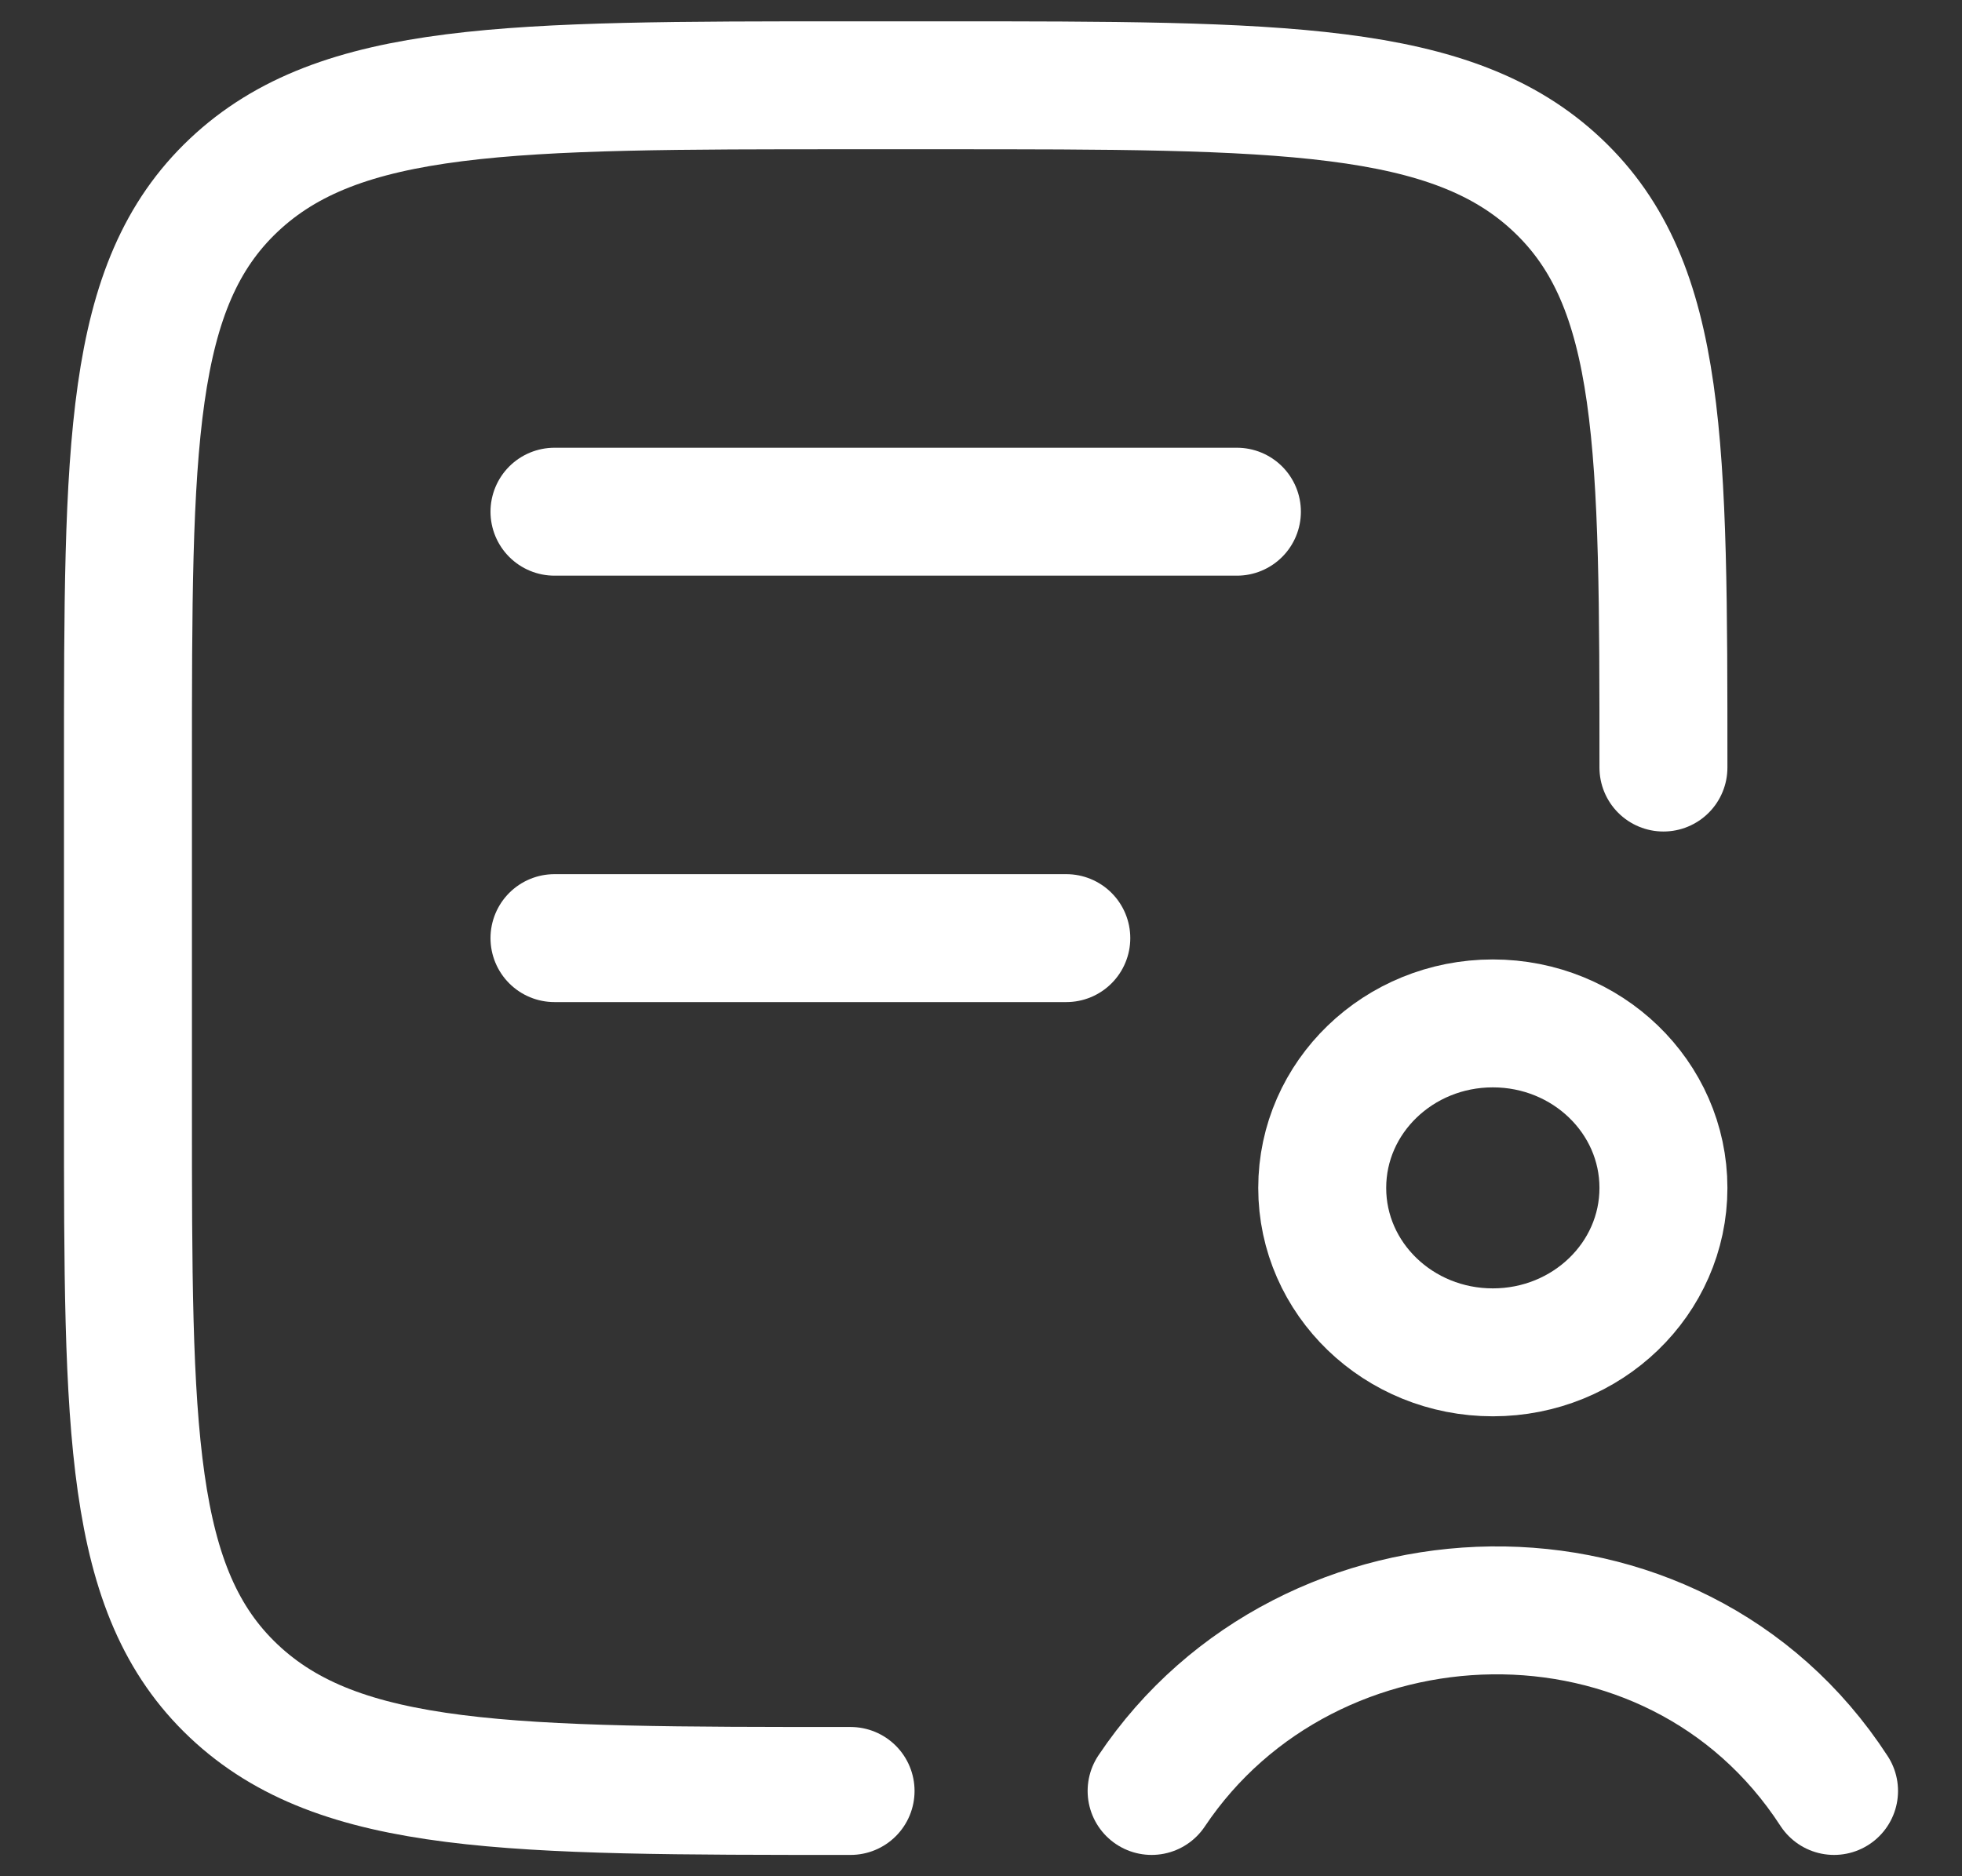 <svg width="23" height="22" viewBox="0 0 23 22" fill="none" xmlns="http://www.w3.org/2000/svg">
<rect x="0" y="0" width="23" height="22" fill="#333333" stroke="none"/>
<g id="elements">
<path id="Rectangle 2176" d="M9.971 21C5.978 21 3.981 21 2.74 19.828C1.5 18.657 1.5 16.771 1.5 13L1.5 9C1.5 5.229 1.5 3.343 2.74 2.172C3.981 1 5.978 1 9.971 1L11.029 1C15.023 1 17.019 1 18.259 2.172C19.5 3.343 19.5 5.229 19.5 9" stroke="white" stroke-width="1.5" stroke-linecap="round"/>
<path id="Vector 4435" d="M6.5 6H14.5" stroke="white" stroke-width="1.5" stroke-linecap="round"/>
<path id="Vector 4436" d="M6.5 11H12.5" stroke="white" stroke-width="1.5" stroke-linecap="round"/>
<path id="Vector" d="M13.5 21C15.338 18.252 19.619 18.102 21.5 21M19.5 13.929C19.5 14.994 18.605 15.857 17.5 15.857C16.395 15.857 15.5 14.994 15.5 13.929C15.5 12.864 16.395 12 17.5 12C18.605 12 19.5 12.864 19.5 13.929Z" stroke="white" stroke-width="1.5" stroke-linecap="round"/>
</g>
</svg>

